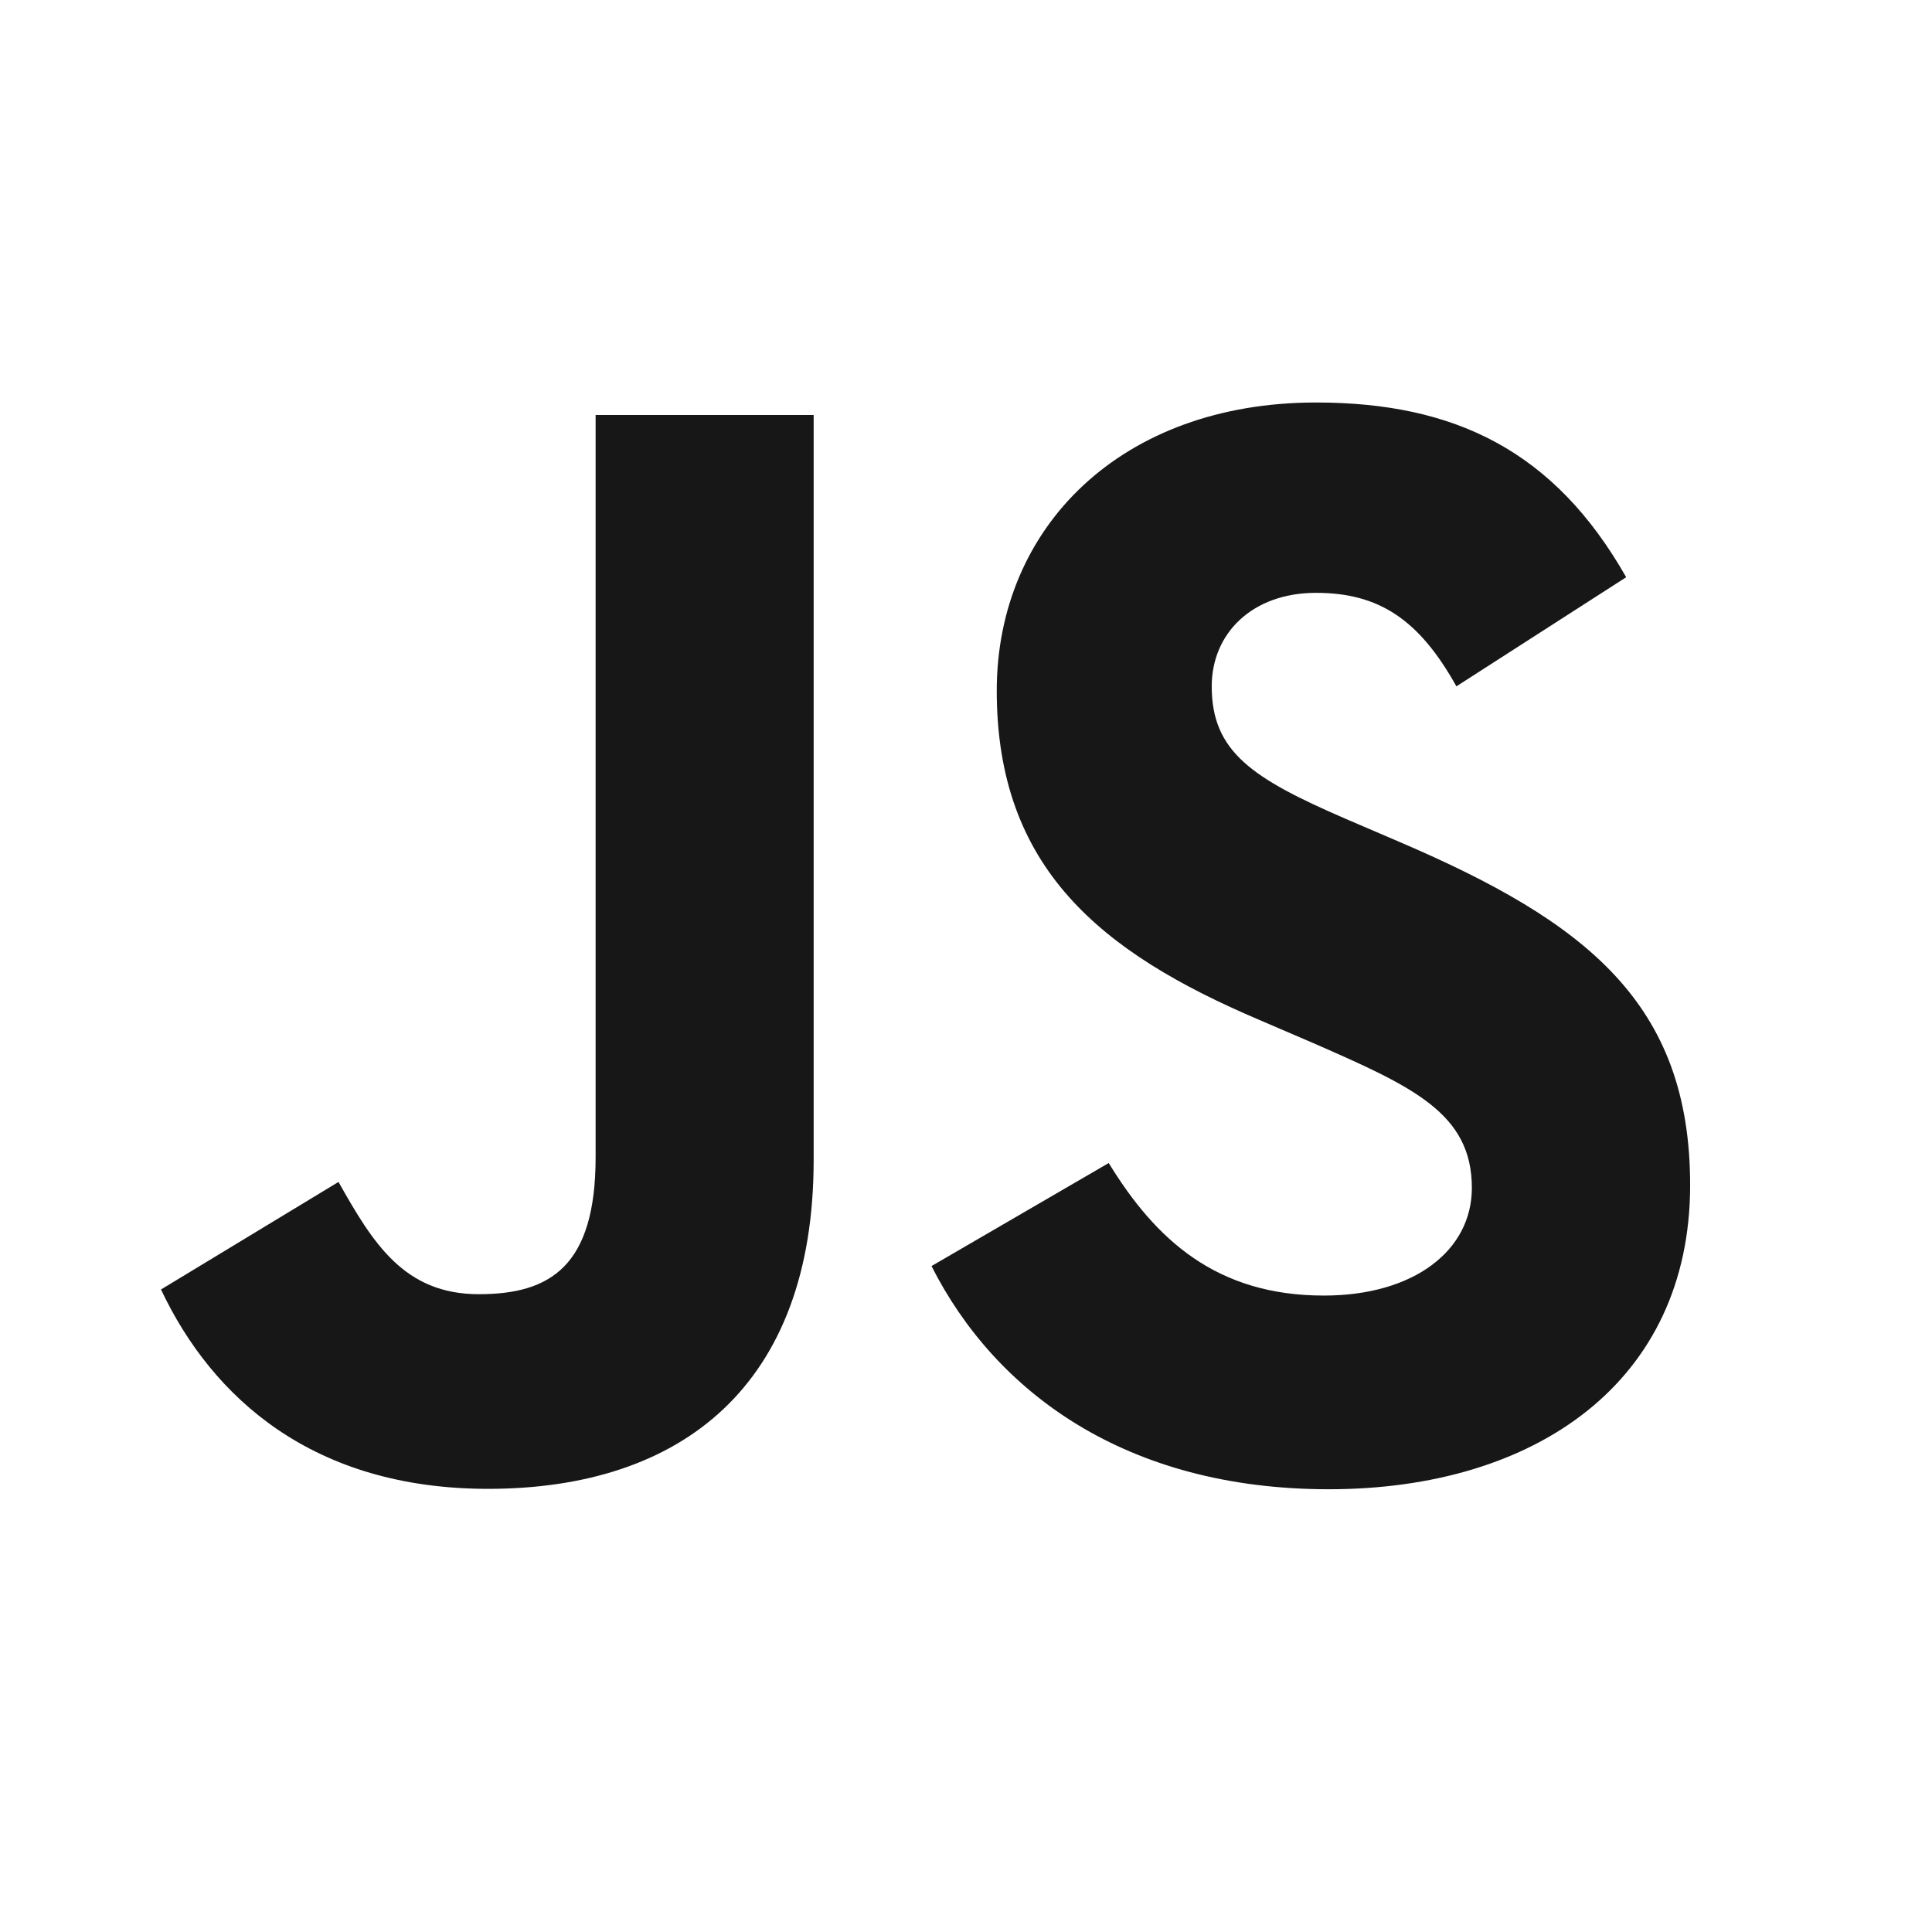 <svg width="48" height="48" viewBox="0 0 48 48" fill="none" xmlns="http://www.w3.org/2000/svg">
<path d="M27.546 28.895C28.707 30.793 30.218 32.188 32.889 32.188C35.134 32.188 36.568 31.065 36.568 29.513C36.568 27.654 35.095 26.996 32.624 25.914L31.27 25.332C27.361 23.665 24.764 21.577 24.764 17.162C24.764 13.096 27.859 10 32.697 10C36.141 10 38.617 11.2 40.402 14.341L36.184 17.052C35.255 15.386 34.253 14.729 32.697 14.729C31.11 14.729 30.105 15.736 30.105 17.052C30.105 18.679 31.111 19.338 33.436 20.345L34.79 20.926C39.392 22.901 41.991 24.916 41.991 29.444C41.991 34.326 38.16 37 33.015 37C27.984 37 24.734 34.6 23.143 31.455L27.546 28.895ZM8.41 29.365C9.261 30.876 10.035 32.154 11.896 32.154C13.675 32.154 14.798 31.457 14.798 28.747V10.31H20.215V28.82C20.215 34.434 16.927 36.99 12.126 36.99C7.789 36.99 5.277 34.743 4 32.037L8.41 29.365Z" fill="#181717"/>
</svg>
